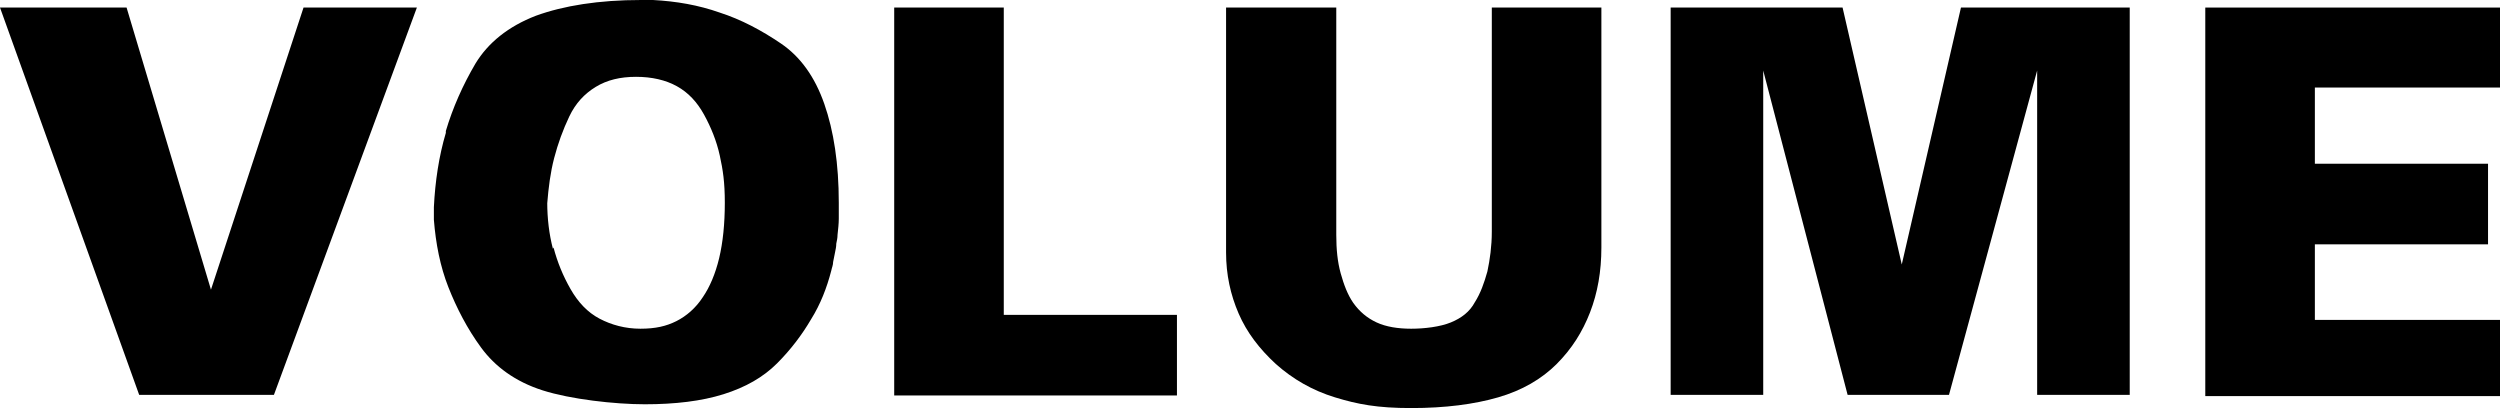 <?xml version="1.0" encoding="UTF-8"?>
<svg id="Layer_2" xmlns="http://www.w3.org/2000/svg" version="1.1" viewBox="0 0 397 64.8">
  <!-- Generator: Adobe Illustrator 29.0.0, SVG Export Plug-In . SVG Version: 2.1.0 Build 186)  -->
  <g id="Layer_1-2">
    <path d="M20.1,1.2l13.4,44.8L48.2,1.2h18l-22.7,61.5h-21.4L0,1.2h20.1Z"/>
    <path d="M70.8,20.8c1.1-3.7,2.7-7.3,4.7-10.7,2-3.3,5.2-5.9,9.6-7.6C89.5.9,95.1,0,101.8,0h1.9c3.7.2,7.2.8,10.6,2,3.4,1.1,6.6,2.8,9.7,4.9,3.1,2.1,5.4,5.3,6.9,9.6s2.3,9.5,2.3,15.7,0,1.7,0,2.5-.1,1.7-.2,2.6c0,.5-.1.9-.2,1.4,0,.5-.1.9-.2,1.4-.1.5-.2,1-.3,1.5,0,.5-.2.9-.3,1.4-.7,2.7-1.7,5.3-3.2,7.7-1.4,2.4-3.2,4.8-5.4,7-2.2,2.2-5,3.8-8.5,4.9-3.5,1.1-7.7,1.6-12.5,1.6s-11.8-.8-16.2-2.2-7.6-3.8-9.8-6.8-3.9-6.3-5.2-9.6-2-6.9-2.3-10.7v-.4c0,0,0-.1,0-.2v-1.4c.2-4.1.8-8.1,1.9-11.8h0ZM87.9,39.3c.6,2.3,1.5,4.5,2.7,6.6s2.7,3.7,4.6,4.7,4.1,1.6,6.5,1.6,4.1-.4,5.7-1.2,3.1-2.1,4.2-3.8c1.1-1.6,2-3.7,2.6-6.2.6-2.5.9-5.5.9-8.8s-.3-5.2-.8-7.5-1.4-4.5-2.5-6.5c-1.1-2-2.5-3.5-4.3-4.5-1.8-1-4-1.5-6.5-1.5s-4.6.5-6.4,1.6c-1.8,1.1-3.2,2.6-4.2,4.7s-1.8,4.3-2.4,6.6c-.6,2.3-.9,4.7-1.1,7.2v-.2c0,2.6.3,5.1.9,7.4h0Z"/>
    <path d="M159.4,1.2v48.8h27.5v12.8h-44.9V1.2h17.4Z"/>
    <path d="M212.2,1.2v36.1c0,2.3.2,4.3.7,6.1s1.1,3.4,2,4.7c1,1.4,2.2,2.4,3.7,3.1s3.4,1,5.5,1,4.6-.3,6.3-1,3-1.7,3.8-3.2c.9-1.4,1.5-3.1,2-4.9.4-1.9.7-4,.7-6.3V1.2h17.4v38.1c0,3.8-.6,7.2-1.8,10.3-1.2,3.1-2.9,5.8-5.3,8.2-2.4,2.4-5.5,4.2-9.3,5.3s-8.4,1.7-13.8,1.7-8.5-.6-12.1-1.7-6.7-2.9-9.4-5.3c-2.6-2.4-4.6-5-5.9-8-1.3-3-2-6.2-2-9.7V1.2h17.4Z"/>
    <path d="M292.6,1.2l9.4,40.8,9.4-40.8h26.8v61.5h-14.7V11.2l-14,51.5h-16.1l-13.4-51.5v51.5h-14.7V1.2h27.5,0Z"/>
    <path d="M397,1.2v12.7h-29.4v12.1h27.5v12.8h-27.5v12h29.4v12.1h-46.8V1.2h46.8Z"/>
  </g>
</svg>